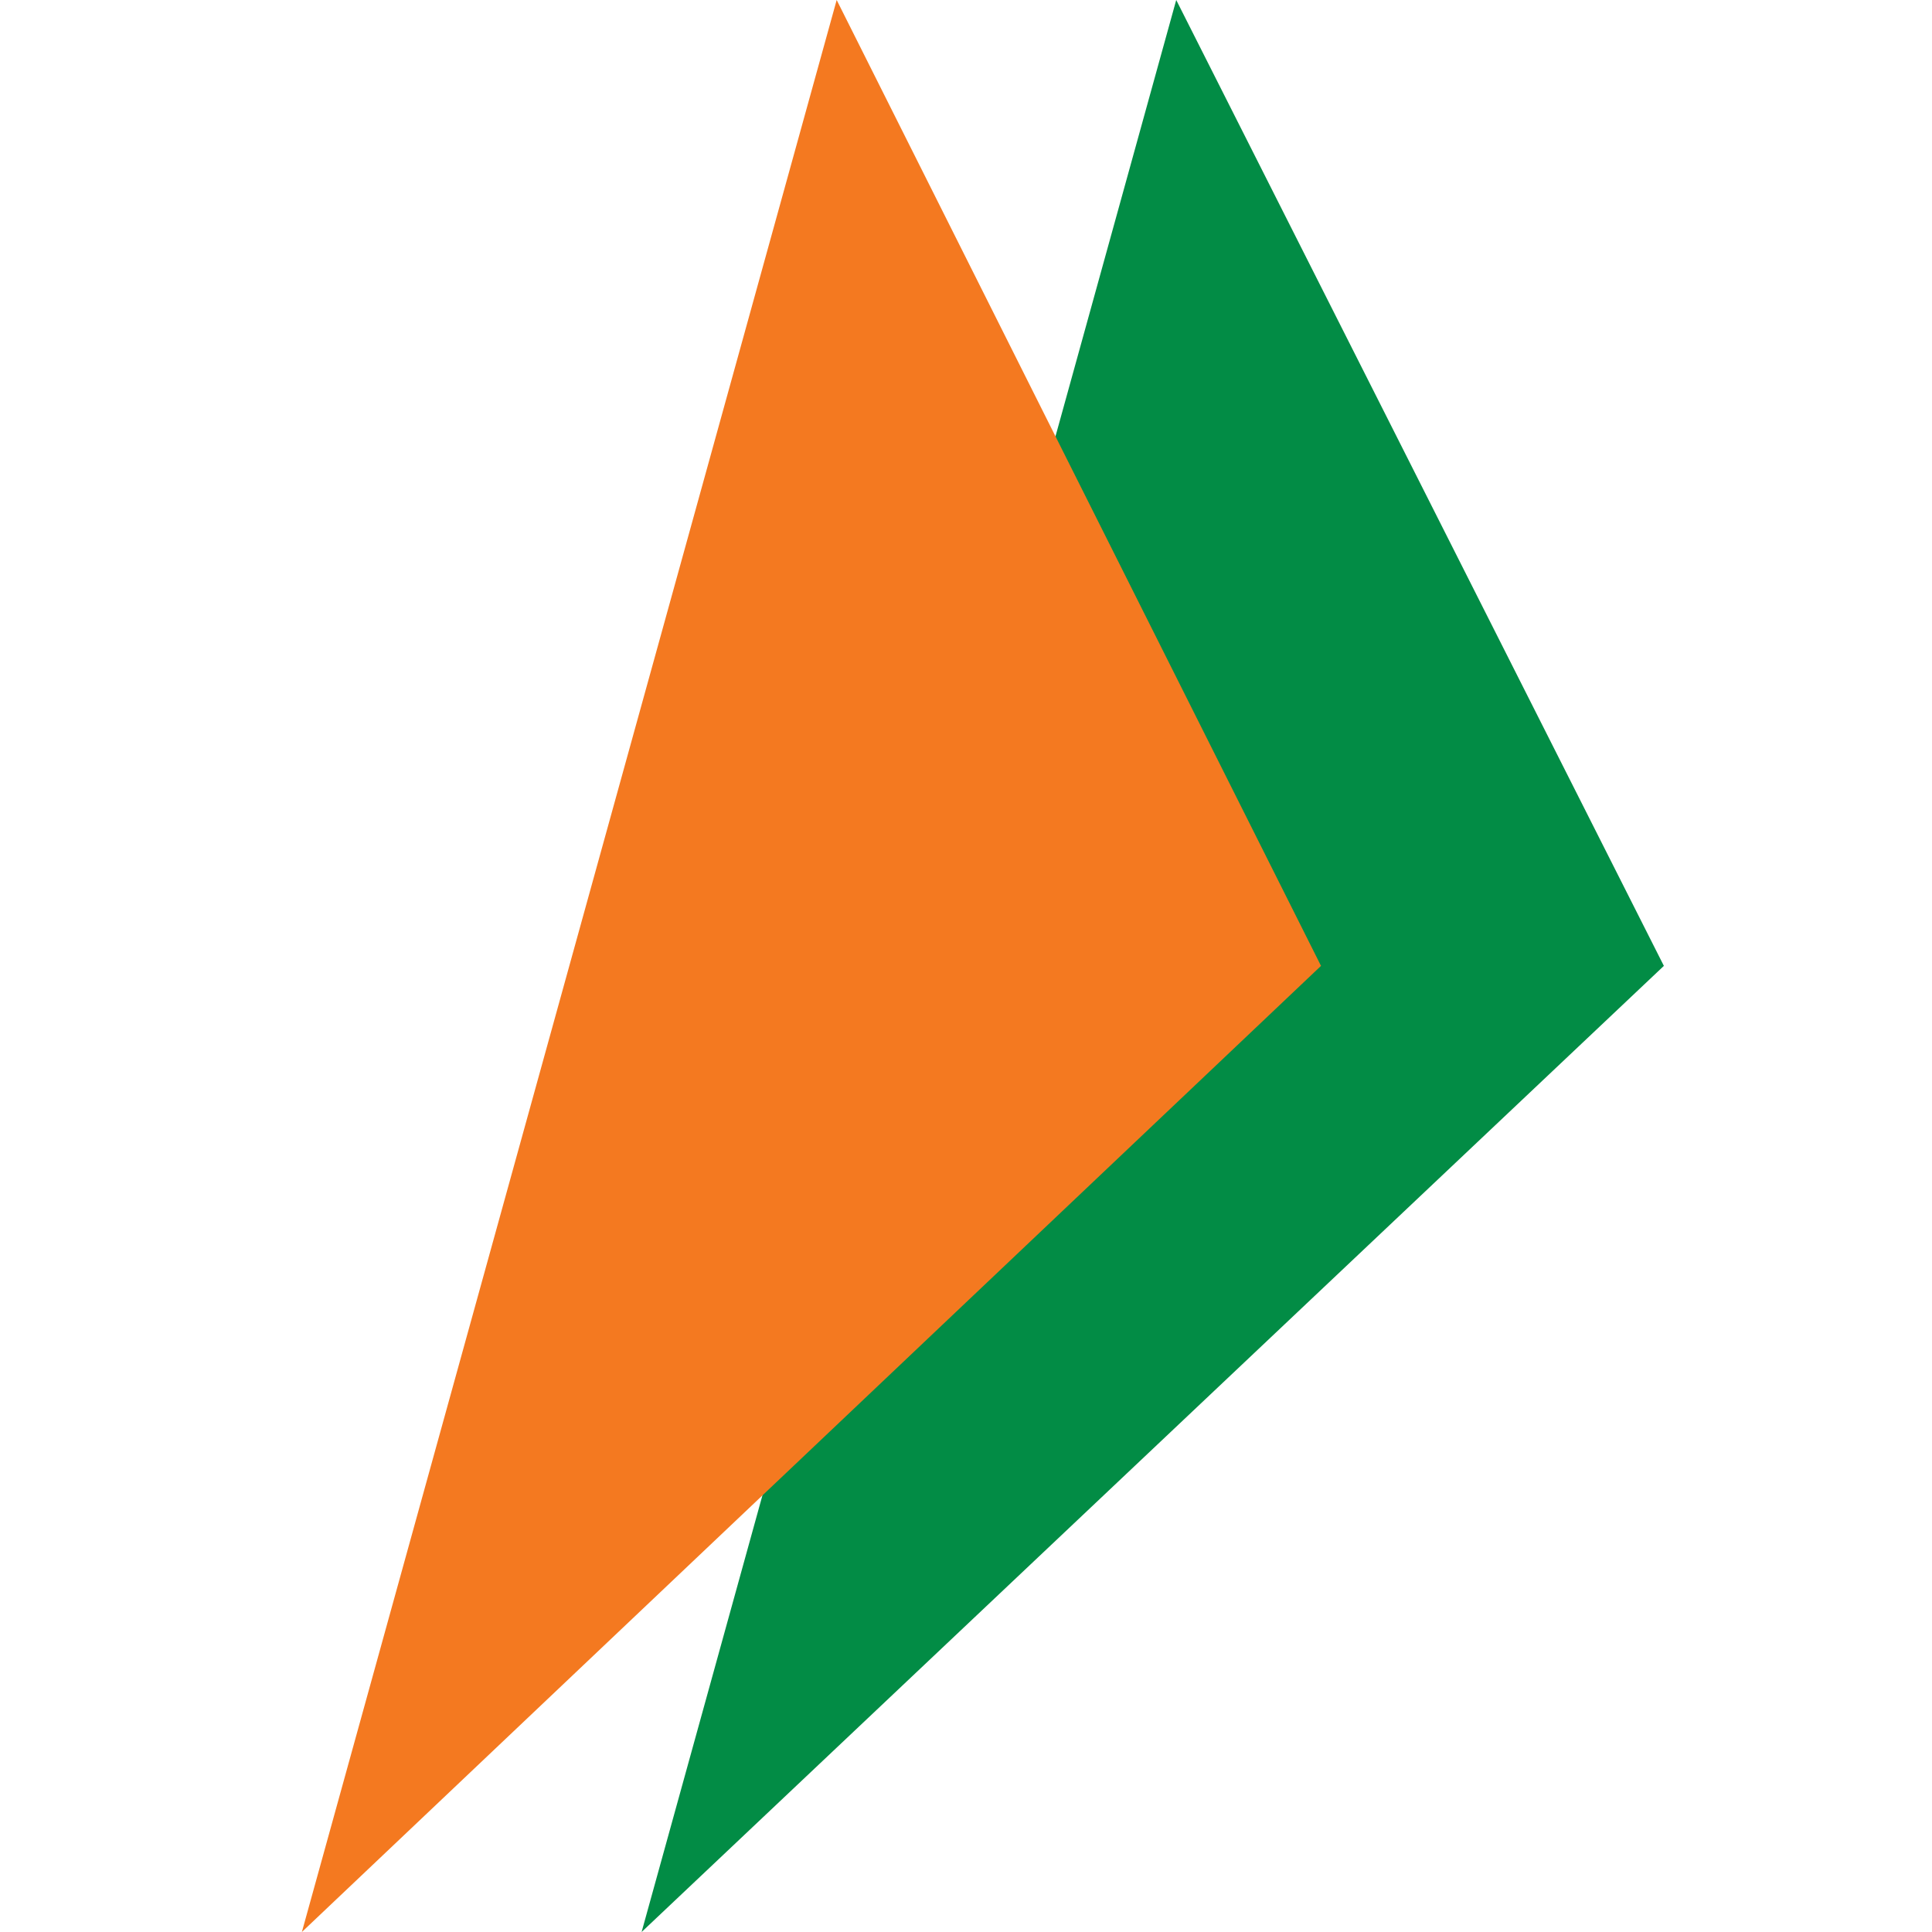<svg fill="none" height="32" viewBox="0 0 32 32" width="32" xmlns="http://www.w3.org/2000/svg"><path d="m19.482 0 8.077 15.998-16.932 16.002z" fill="#028c45"/><path d="m13.858 0 8.022 15.998-16.88 16.002z" fill="#f47920"/></svg>